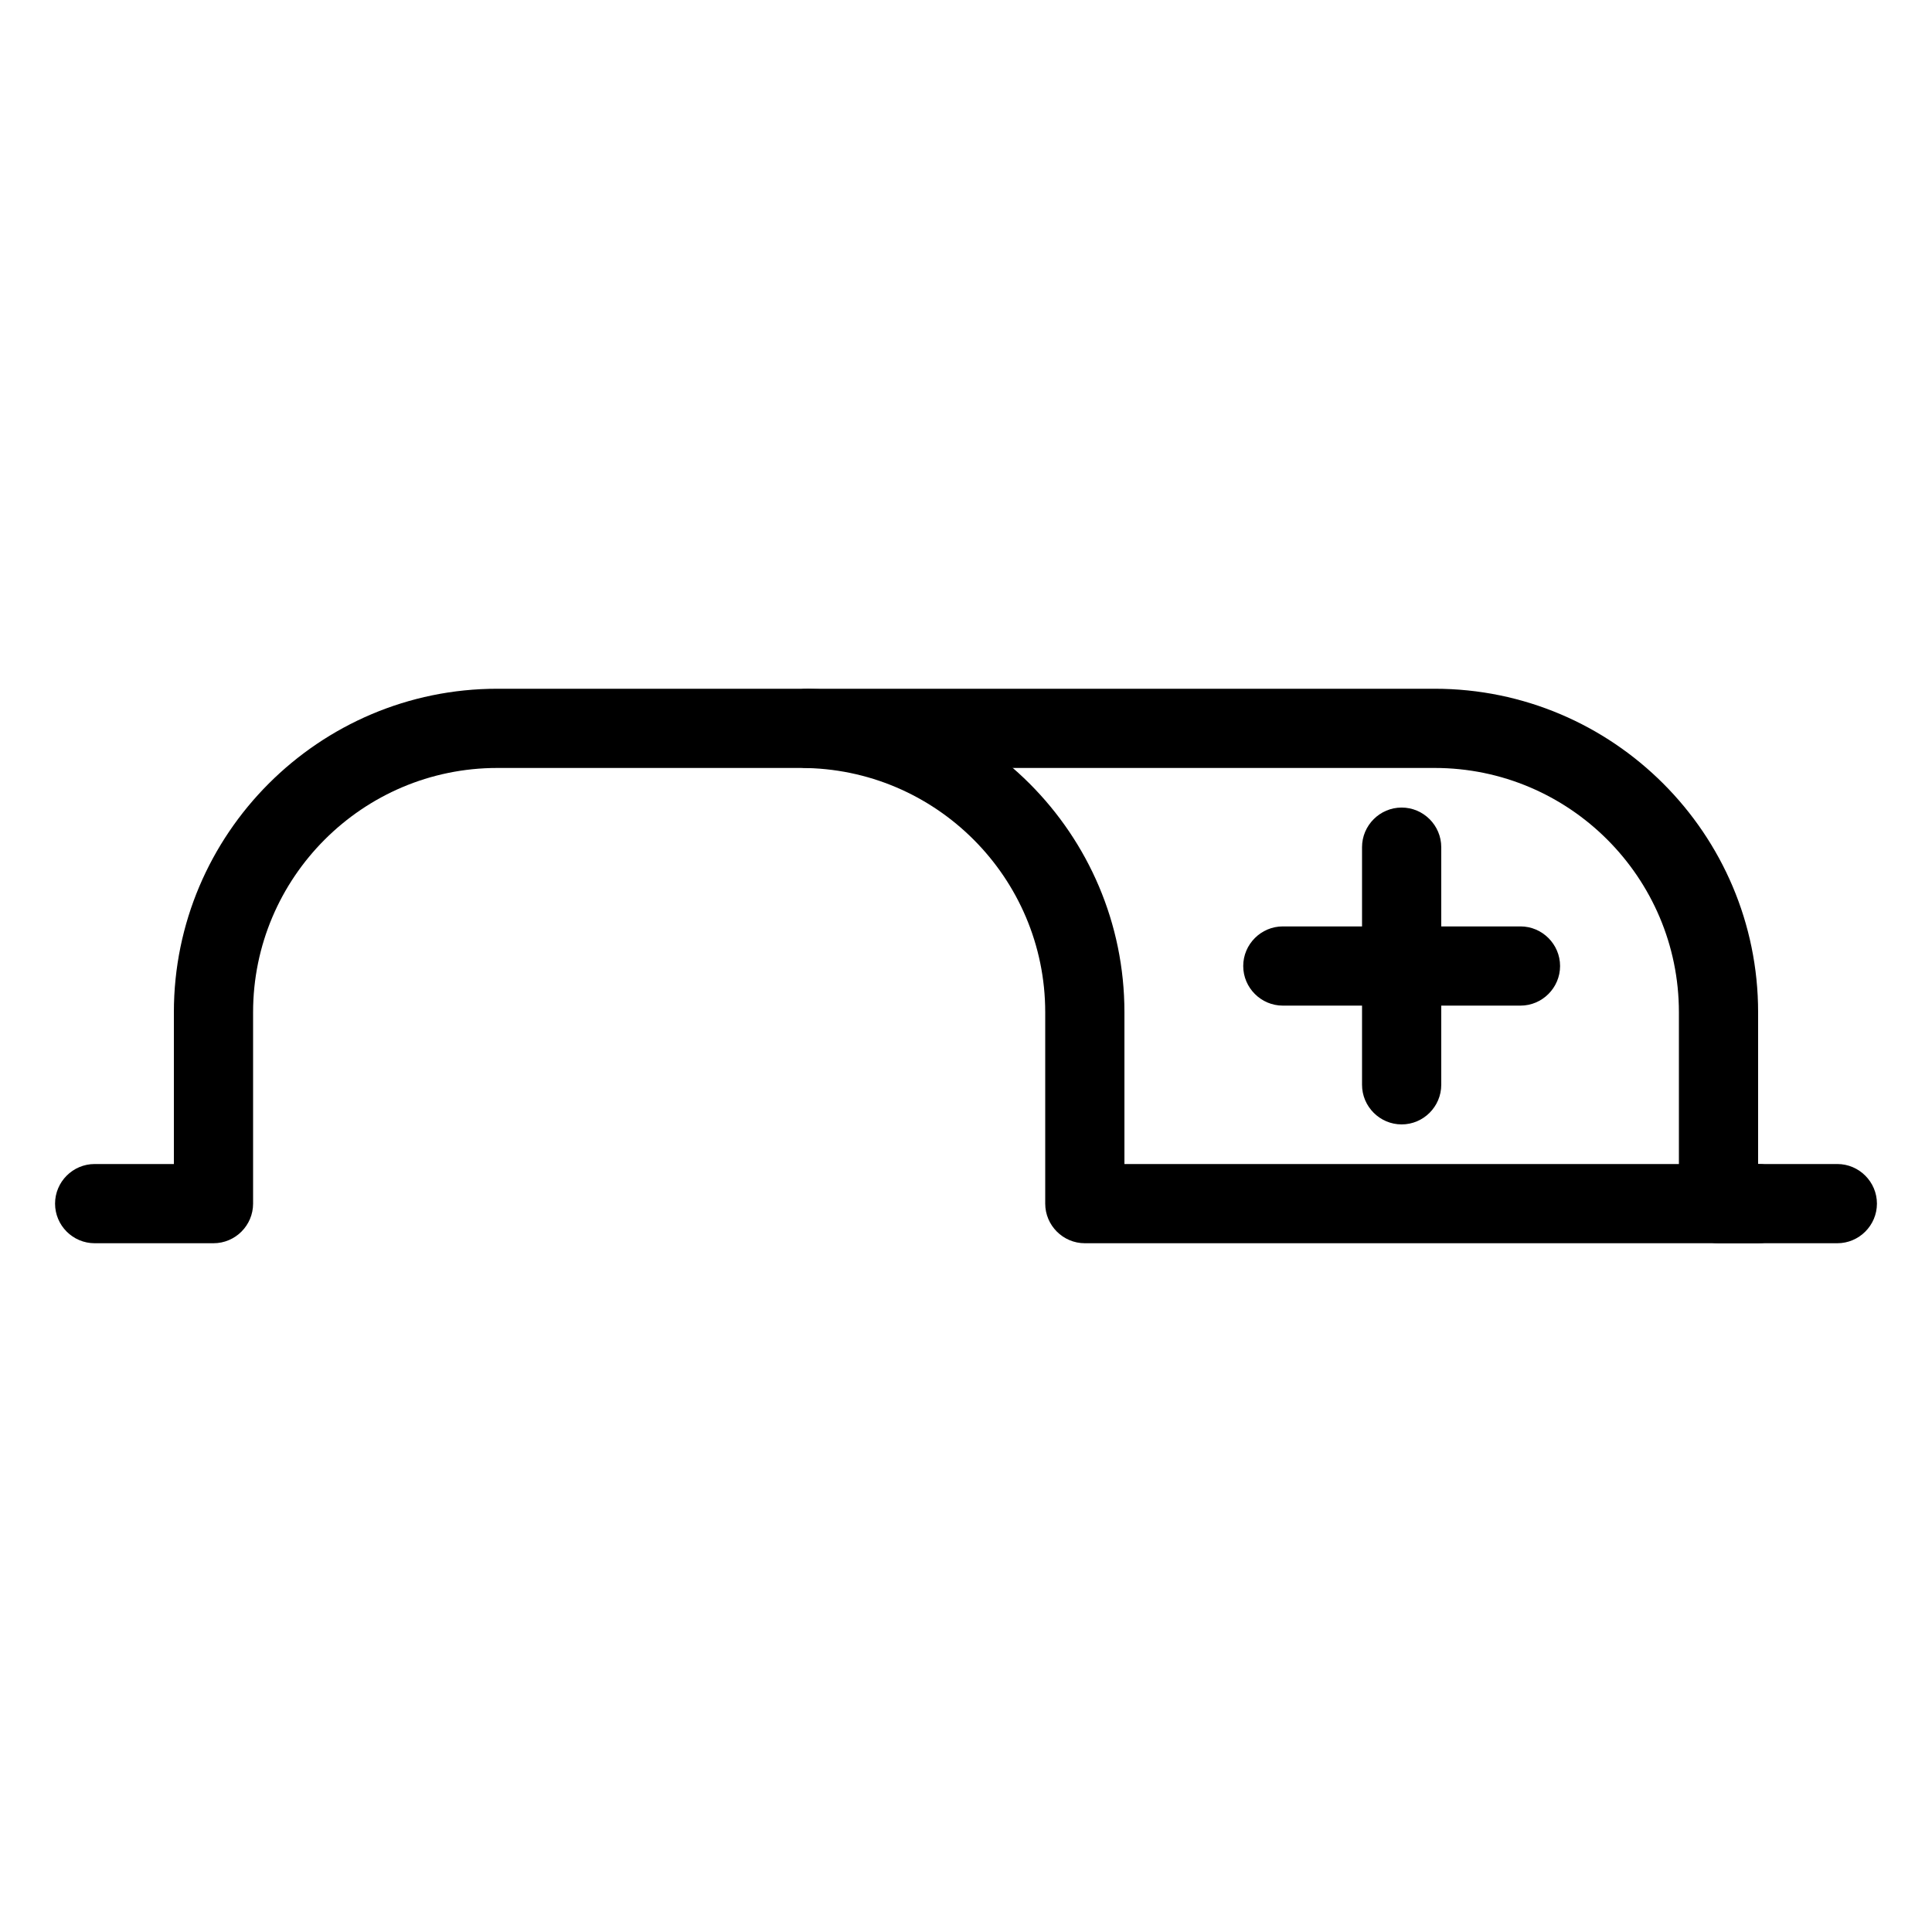 <?xml version="1.0" encoding="UTF-8"?>
<!-- The Best Svg Icon site in the world: iconSvg.co, Visit us! https://iconsvg.co -->
<svg fill="#000000" width="800px" height="800px" version="1.1" viewBox="144 144 512 512" xmlns="http://www.w3.org/2000/svg">
 <g>
  <path d="m609.92 473.47h-178.43c-5.773 0-10.496-4.723-10.496-10.496v-50.719c0-35.688-29.031-64.738-64.719-64.738h-80.484c-35.688 0-64.719 29.055-64.719 64.738v50.719c0 5.773-4.703 10.496-10.496 10.496h-31.488c-5.793 0-10.496-4.723-10.496-10.496 0-5.773 4.703-10.496 10.496-10.496h20.992v-40.223c0-47.273 38.457-85.73 85.711-85.73h80.484c47.254 0 85.711 38.457 85.711 85.73v40.223h167.94c5.773 0 10.496 4.723 10.496 10.496 0 5.773-4.723 10.496-10.496 10.496z"/>
  <path d="m630.91 473.47h-31.488c-5.773 0-10.496-4.723-10.496-10.496v-50.719c0-35.688-29.031-64.738-64.719-64.738h-166.2c-5.793 0-10.496-4.723-10.496-10.496 0-5.773 4.703-10.496 10.496-10.496h166.2c47.254 0 85.711 38.457 85.711 85.73v40.223h20.992c5.773 0 10.496 4.723 10.496 10.496 0 5.773-4.723 10.496-10.496 10.496z"/>
  <path d="m515.45 441.98c-5.773 0-10.496-4.723-10.496-10.496v-62.977c0-5.773 4.723-10.496 10.496-10.496s10.496 4.723 10.496 10.496v62.977c0 5.773-4.723 10.496-10.496 10.496z"/>
  <path d="m546.94 410.5h-62.977c-5.773 0-10.496-4.723-10.496-10.496s4.723-10.496 10.496-10.496h62.977c5.773 0 10.496 4.723 10.496 10.496s-4.723 10.496-10.496 10.496z"/>
 </g>
</svg>